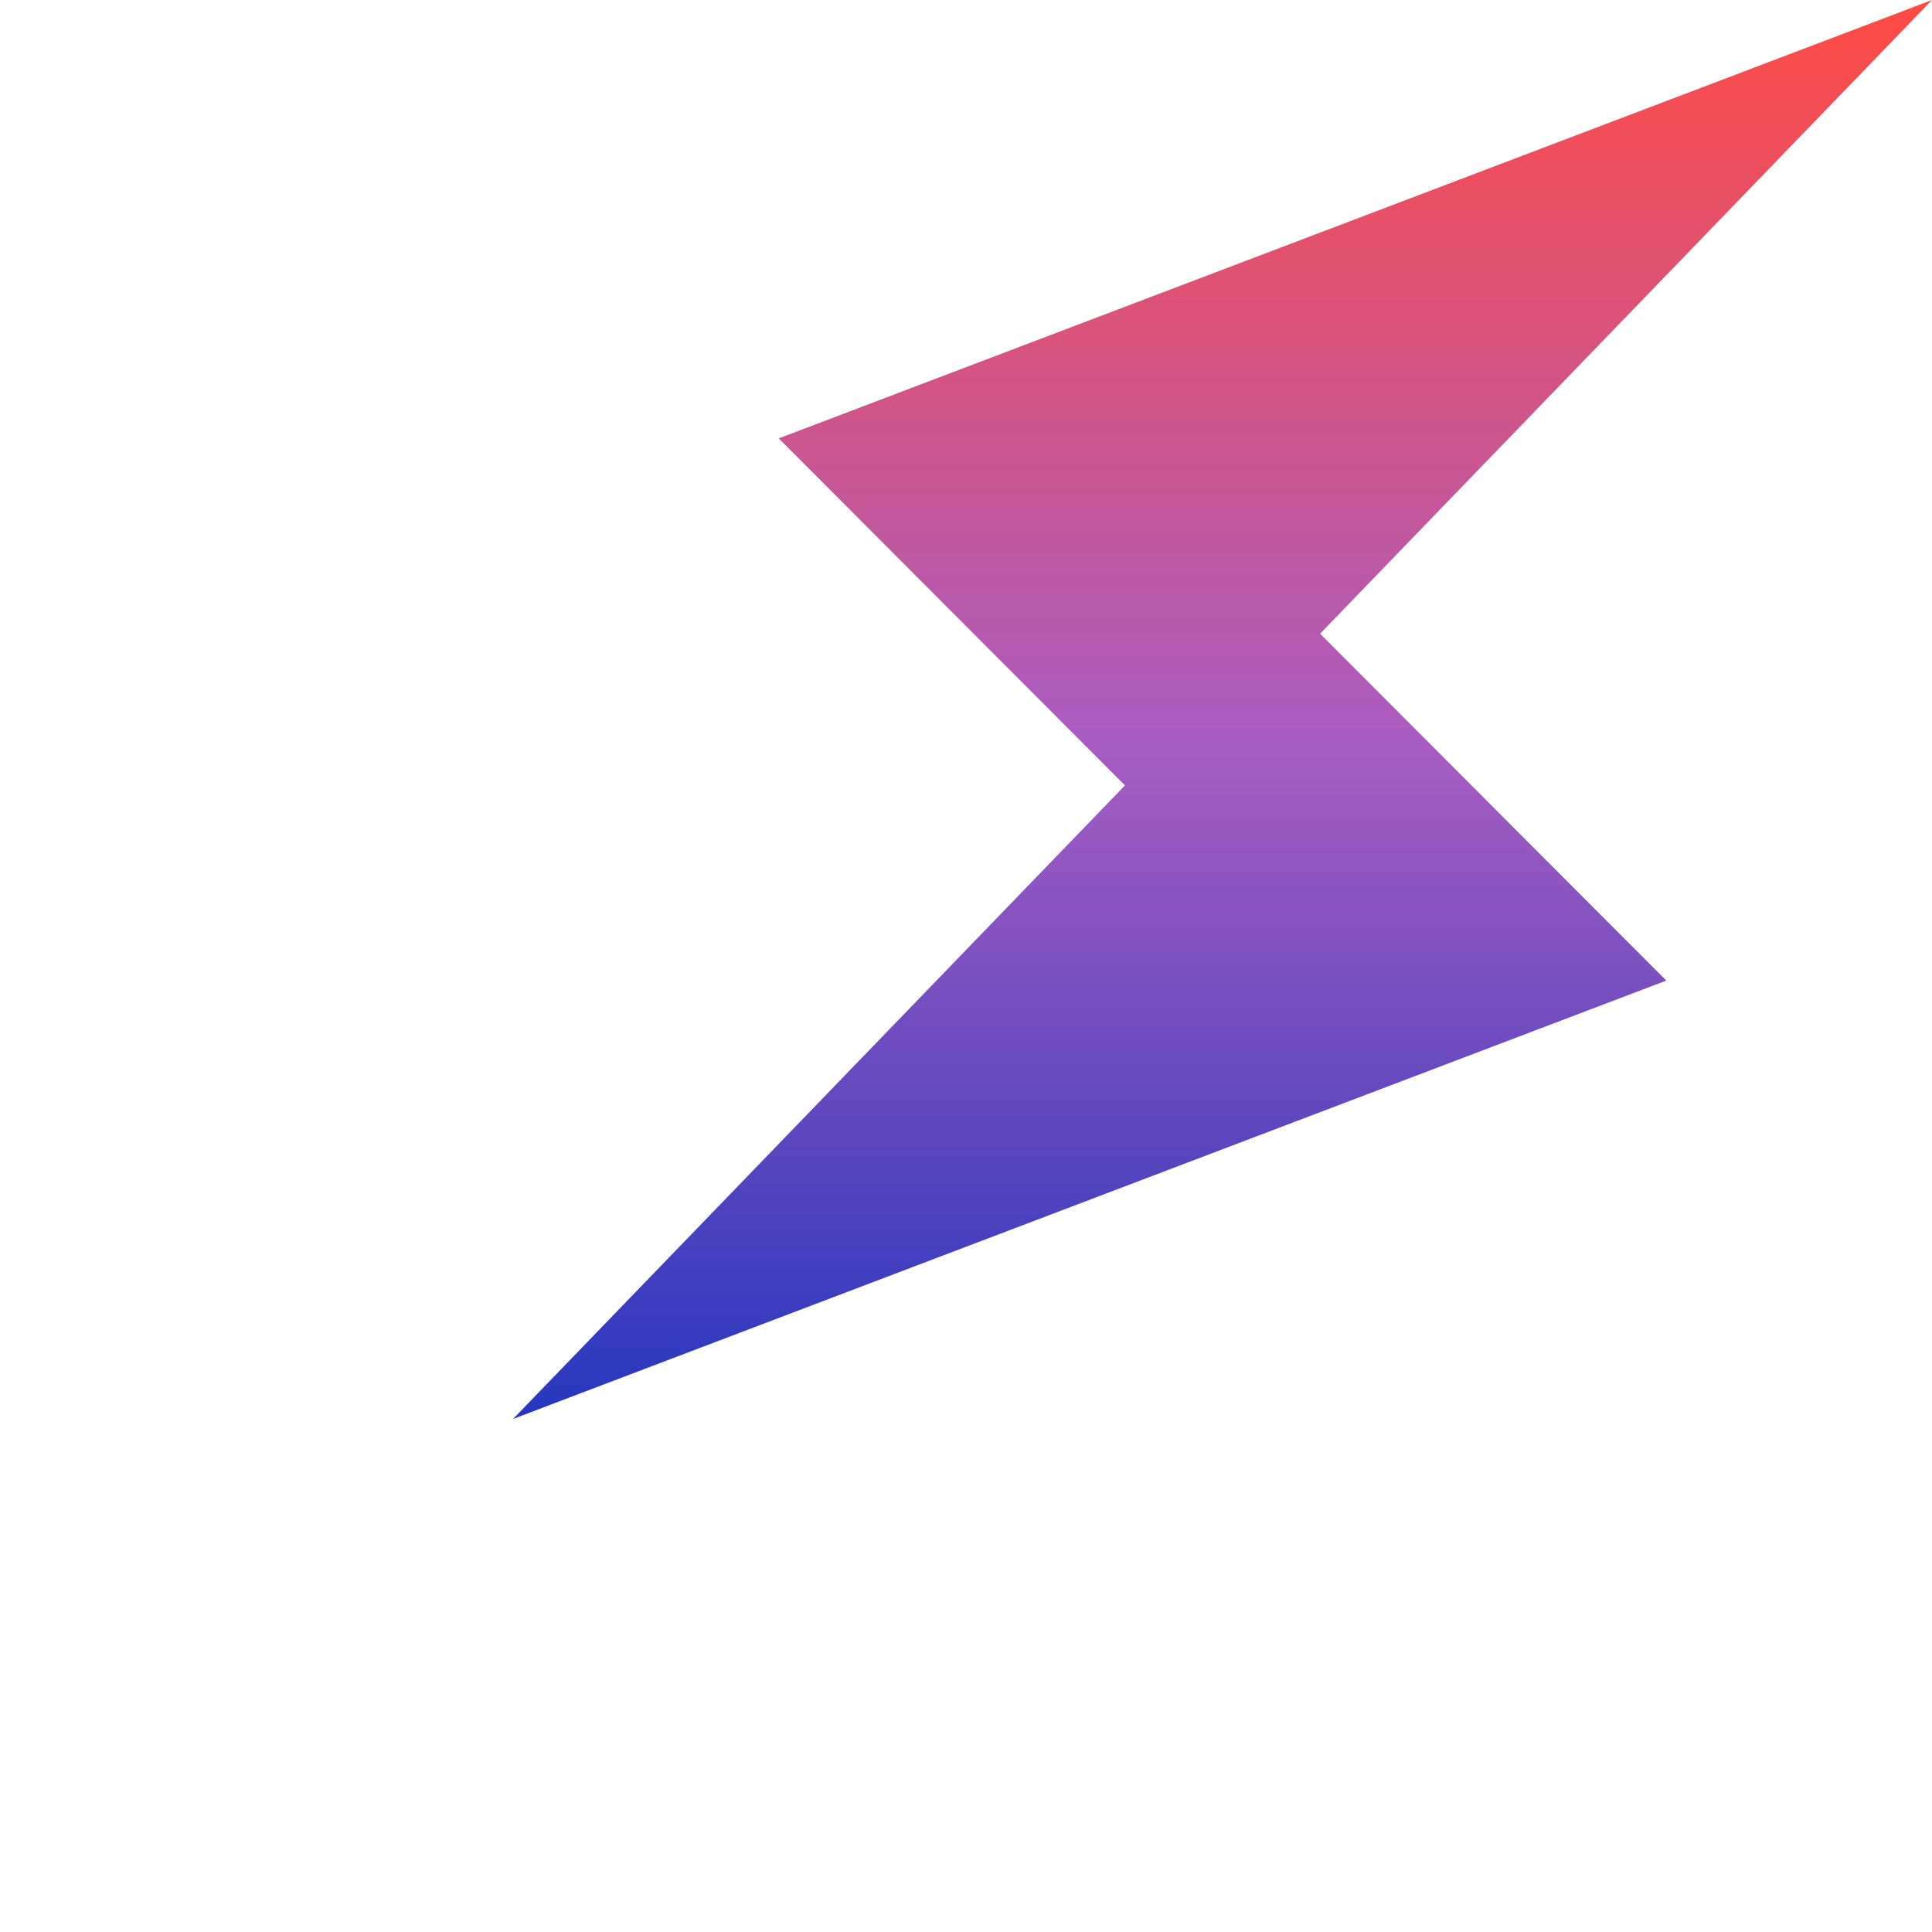 <svg xmlns="http://www.w3.org/2000/svg" xmlns:xlink="http://www.w3.org/1999/xlink" width="50" height="50" viewBox="0 0 50 50">
  <defs>
    <linearGradient id="linear-gradient" x1="0.5" x2="0.5" y2="1" gradientUnits="objectBoundingBox">
      <stop offset="0" stop-color="#ff4b44"/>
      <stop offset="0.517" stop-color="#aa5dc1"/>
      <stop offset="1" stop-color="#2637be"/>
    </linearGradient>
    <clipPath id="clip-Icon-expertise-stratégie_conseil_crea-objectifs_2">
      <rect width="50" height="50"/>
    </clipPath>
  </defs>
  <g id="Icon-expertise-stratégie_conseil_crea-objectifs_2" data-name="Icon-expertise-stratégie_conseil_crea-objectifs#2" clip-path="url(#clip-Icon-expertise-stratégie_conseil_crea-objectifs_2)">
    <g id="Groupe_9315" data-name="Groupe 9315" transform="translate(-4947.361 -7138.49)">
      <path id="Tracé_6535" data-name="Tracé 6535" d="M6.875,11.345l8.961,8.981L0,36.722,29.846,25.377,20.886,16.4,36.722,0Z" transform="translate(4960.639 7138.49)" fill="url(#linear-gradient)"/>
    </g>
  </g>
</svg>
